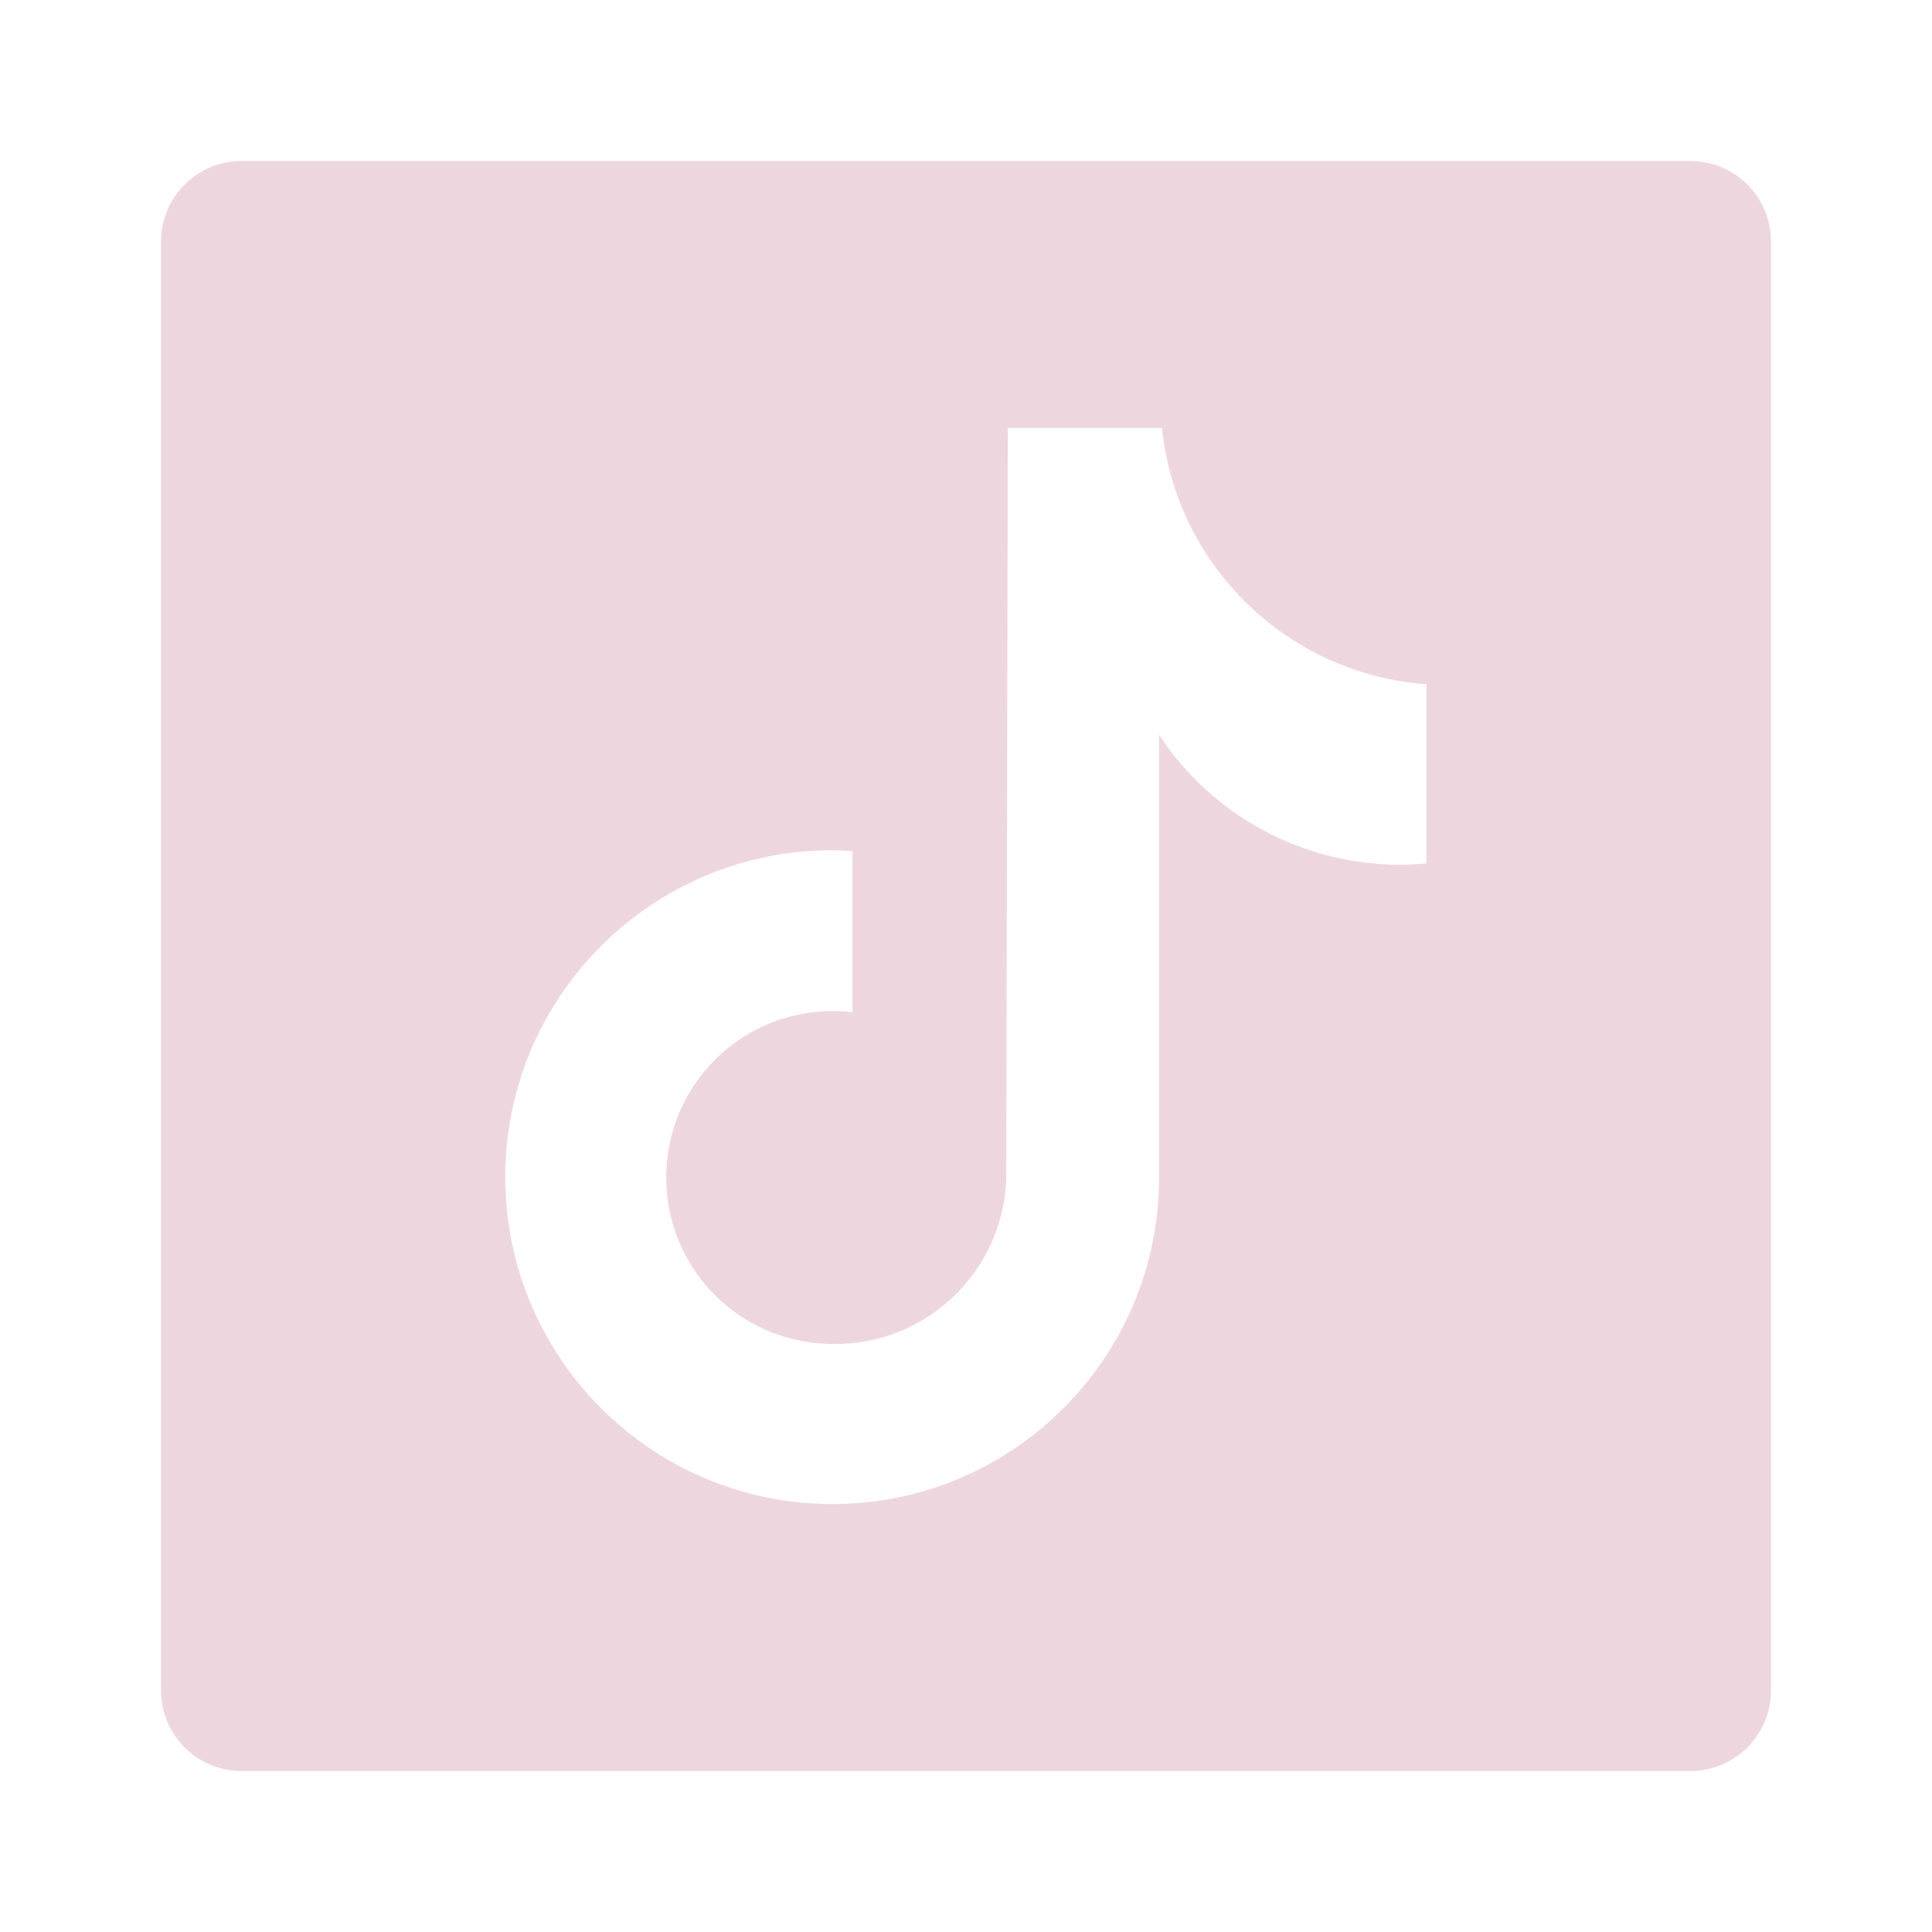 <?xml version="1.0" encoding="UTF-8"?>
<svg xmlns="http://www.w3.org/2000/svg" xmlns:xlink="http://www.w3.org/1999/xlink" width="24px" height="24px" viewBox="0 0 24 24" version="1.1">
<g id="surface1">
<path style=" stroke:none;fill-rule:nonzero;fill:rgb(93.333%,83.922%,87.451%);fill-opacity:1;" d="M 21 2 L 3 2 C 2.449 2 2 2.449 2 3 L 2 21 C 2 21.551 2.449 22 3 22 L 21 22 C 21.551 22 22 21.551 22 21 L 22 3 C 22 2.449 21.551 2 21 2 Z M 17.719 10.727 C 17.609 10.734 17.5 10.742 17.391 10.742 C 16.188 10.742 15.062 10.137 14.398 9.129 L 14.398 14.621 C 14.402 16.863 12.582 18.684 10.34 18.684 C 8.098 18.684 6.277 16.867 6.277 14.621 C 6.277 12.379 8.098 10.562 10.34 10.562 C 10.426 10.562 10.508 10.57 10.59 10.574 L 10.59 12.574 C 9.828 12.484 9.078 12.82 8.641 13.453 C 8.207 14.086 8.156 14.906 8.512 15.586 C 8.867 16.266 9.57 16.691 10.34 16.695 C 11.496 16.715 12.457 15.805 12.5 14.648 L 12.52 5.316 L 14.434 5.316 C 14.613 7.035 16 8.375 17.719 8.5 Z M 17.719 10.727 "/>
</g>
</svg>
